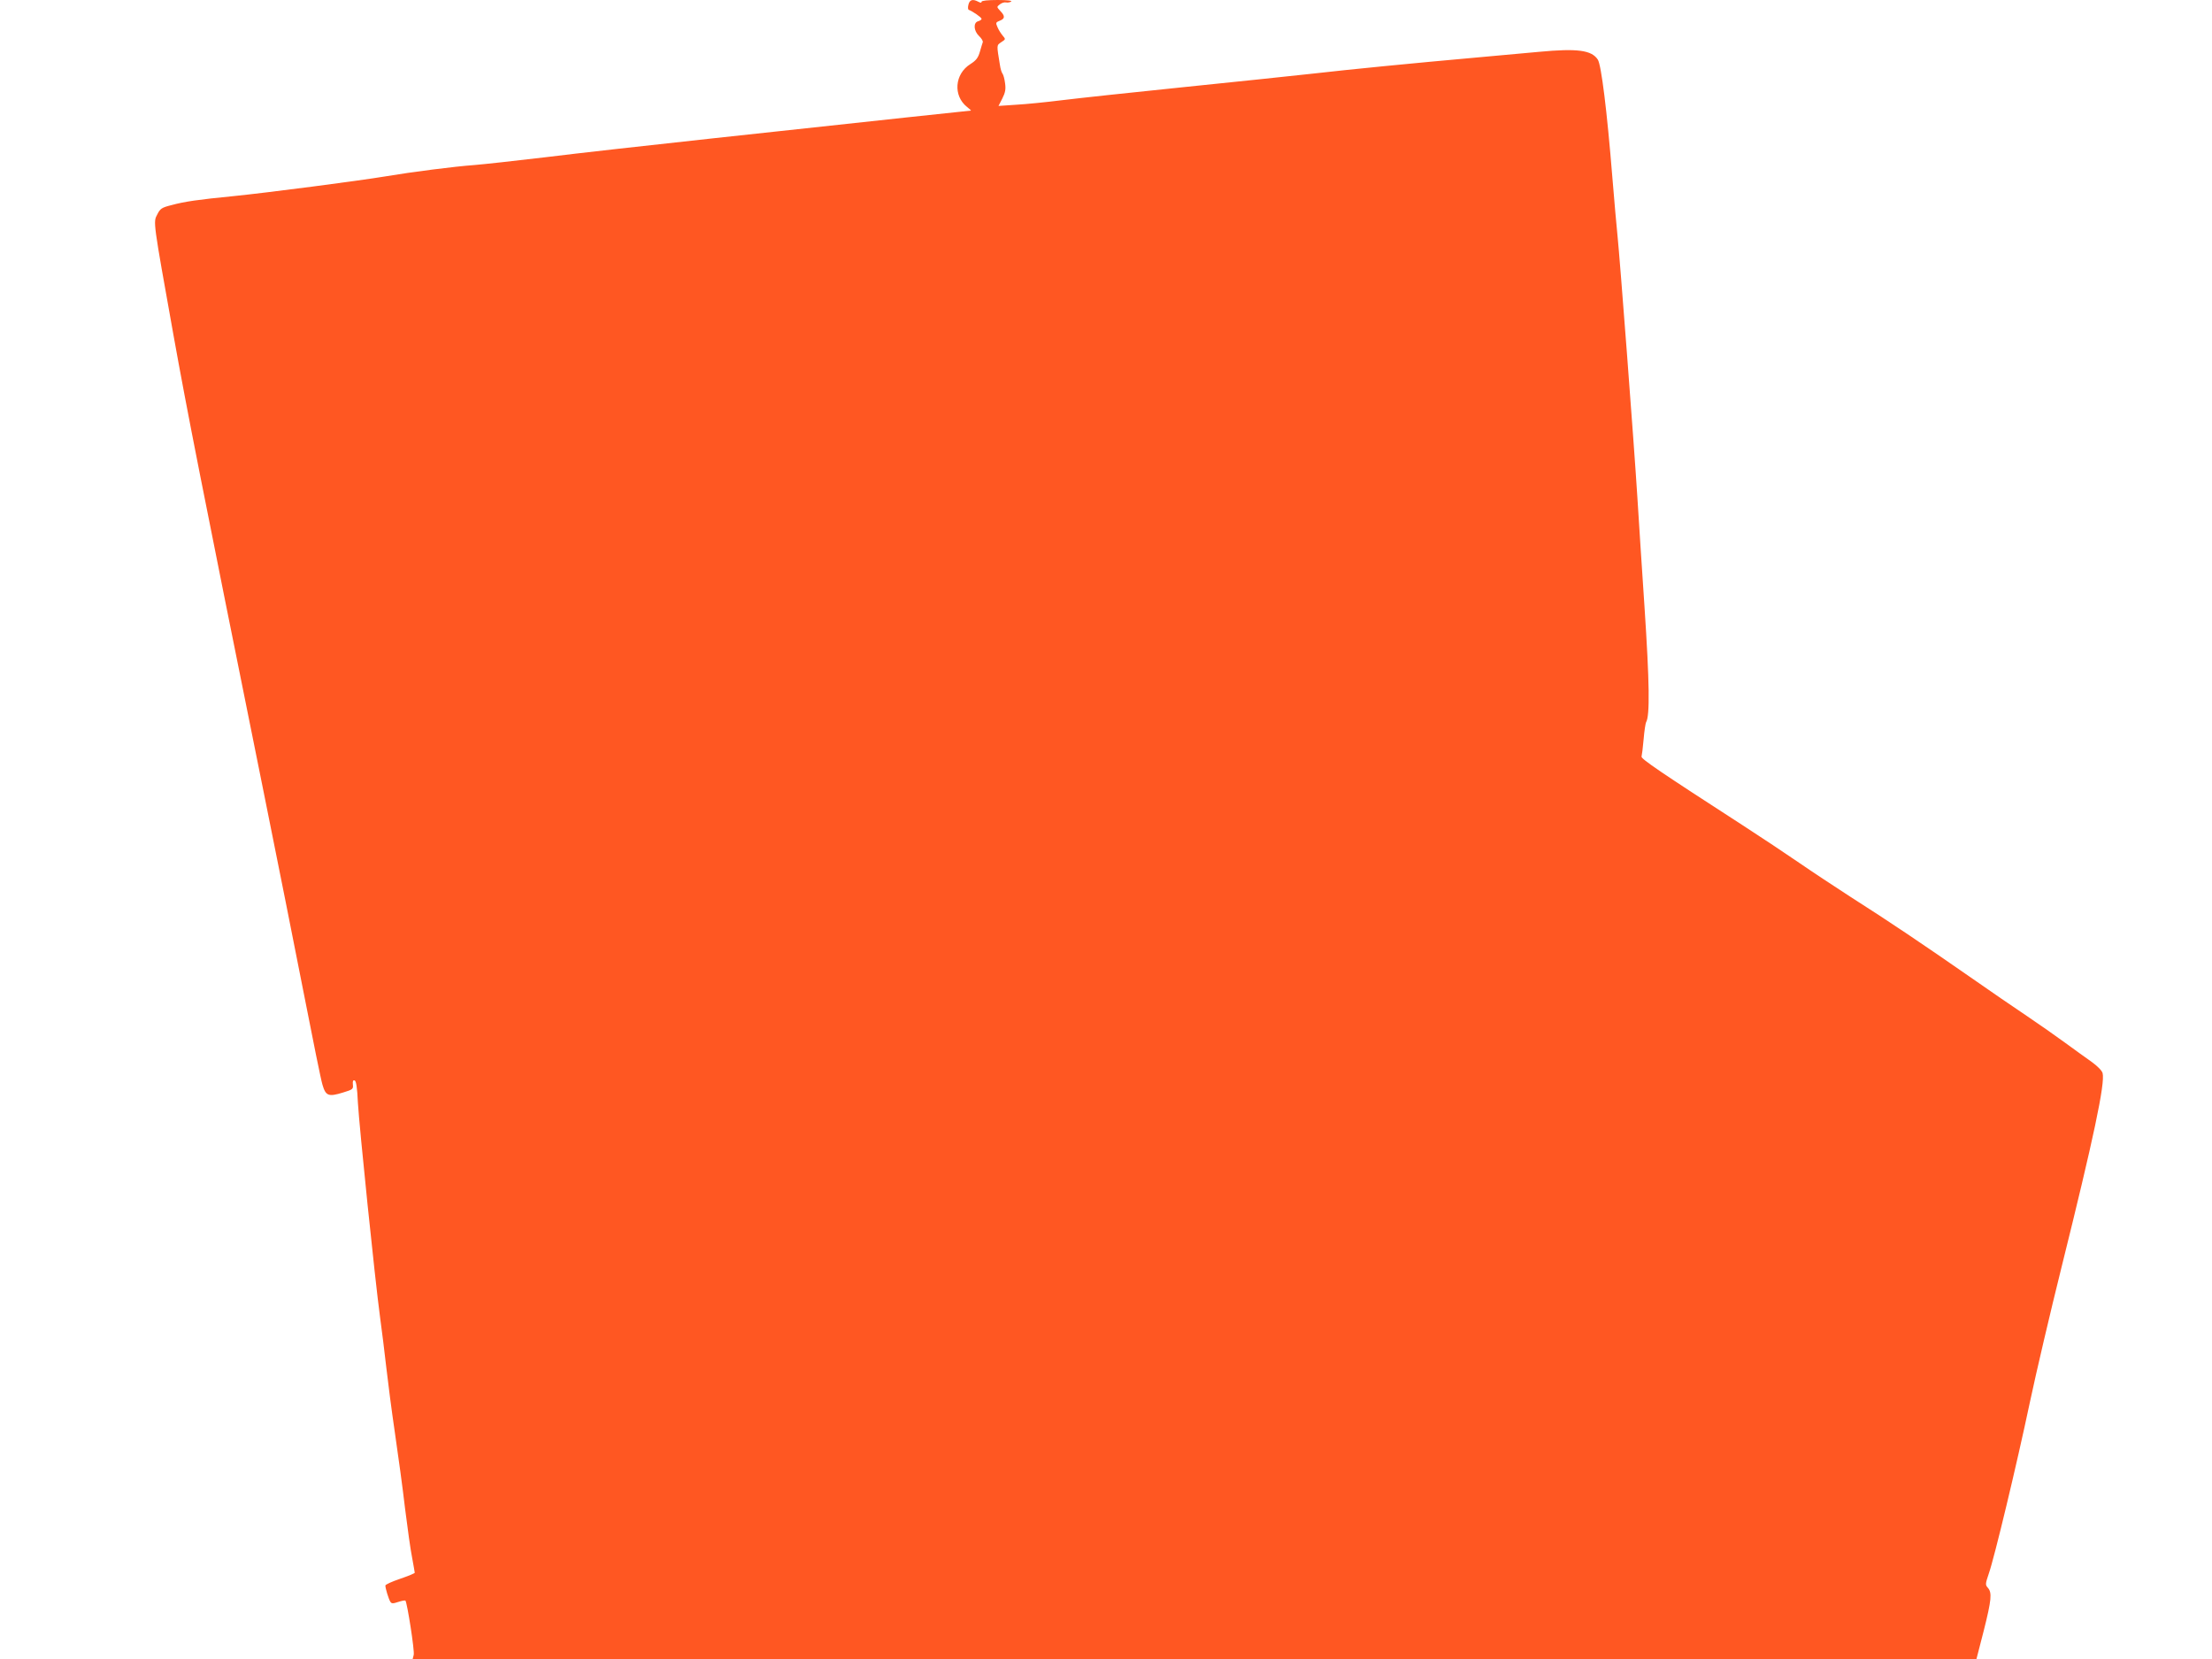 <?xml version="1.0" standalone="no"?>
<!DOCTYPE svg PUBLIC "-//W3C//DTD SVG 20010904//EN"
 "http://www.w3.org/TR/2001/REC-SVG-20010904/DTD/svg10.dtd">
<svg version="1.0" xmlns="http://www.w3.org/2000/svg"
 width="1280pt" height="960pt" viewBox="0 0 1280 960"
 preserveAspectRatio="xMidYMid meet">
<g transform="translate(0,960) scale(0.1,-0.1)"
fill="#ff5722" stroke="none">
<path d="M5604 9573 c-4 -15 -3 -28 2 -30 22 -8 74 -44 74 -52 0 -5 -9 -11
-20 -14 -29 -8 -26 -56 6 -86 14 -13 23 -29 21 -35 -2 -6 -10 -31 -17 -56 -10
-35 -22 -50 -55 -71 -91 -57 -101 -183 -19 -248 15 -12 25 -21 22 -21 -4 0
-483 -51 -1488 -160 -360 -39 -799 -88 -975 -110 -176 -21 -360 -41 -410 -45
-113 -8 -363 -40 -517 -66 -151 -25 -679 -94 -878 -114 -203 -20 -281 -31
-358 -52 -56 -14 -65 -20 -82 -54 -24 -45 -25 -34 94 -699 80 -445 157 -836
520 -2635 80 -396 186 -929 236 -1184 50 -256 97 -489 106 -518 19 -65 35 -71
119 -45 56 17 60 20 57 46 -2 20 1 27 10 24 9 -3 15 -40 19 -129 8 -139 98
-1016 128 -1239 11 -80 27 -210 36 -290 9 -80 31 -251 50 -380 19 -129 46
-327 59 -440 14 -113 32 -241 41 -285 8 -44 15 -83 15 -86 0 -3 -38 -19 -85
-35 -47 -16 -85 -33 -85 -39 0 -16 19 -79 29 -94 7 -11 15 -11 45 -1 21 7 39
10 42 8 10 -11 54 -291 48 -314 l-6 -24 4524 0 4525 0 42 163 c45 179 49 221
24 249 -15 17 -15 22 5 81 32 90 162 632 238 992 36 170 119 524 184 785 185
744 252 1061 237 1120 -4 15 -30 41 -63 65 -32 22 -100 72 -154 111 -53 39
-152 108 -220 154 -69 46 -219 149 -335 230 -256 178 -466 320 -685 459 -91
59 -226 148 -300 199 -74 51 -220 148 -325 216 -475 307 -590 385 -586 398 2
7 8 52 12 100 4 49 11 92 14 98 23 37 20 232 -9 670 -14 212 -33 495 -41 630
-19 304 -102 1392 -115 1515 -5 49 -19 203 -30 340 -31 385 -64 649 -84 680
-36 55 -118 66 -341 45 -55 -5 -203 -18 -330 -30 -425 -38 -758 -71 -978 -96
-120 -13 -459 -49 -755 -79 -295 -30 -609 -64 -698 -75 -88 -11 -207 -23 -263
-26 l-103 -7 22 43 c17 34 21 53 16 88 -3 25 -10 50 -15 56 -5 6 -12 29 -15
51 -19 117 -20 112 8 131 26 17 26 17 8 38 -10 12 -24 34 -30 49 -11 25 -10
28 13 37 31 12 32 27 3 57 -21 23 -21 23 -2 38 10 8 26 13 35 11 9 -2 23 0 30
5 9 5 -23 9 -78 9 -58 0 -93 -4 -93 -10 0 -7 -6 -7 -19 0 -32 17 -50 12 -57
-17z"/>
</g>
</svg>
